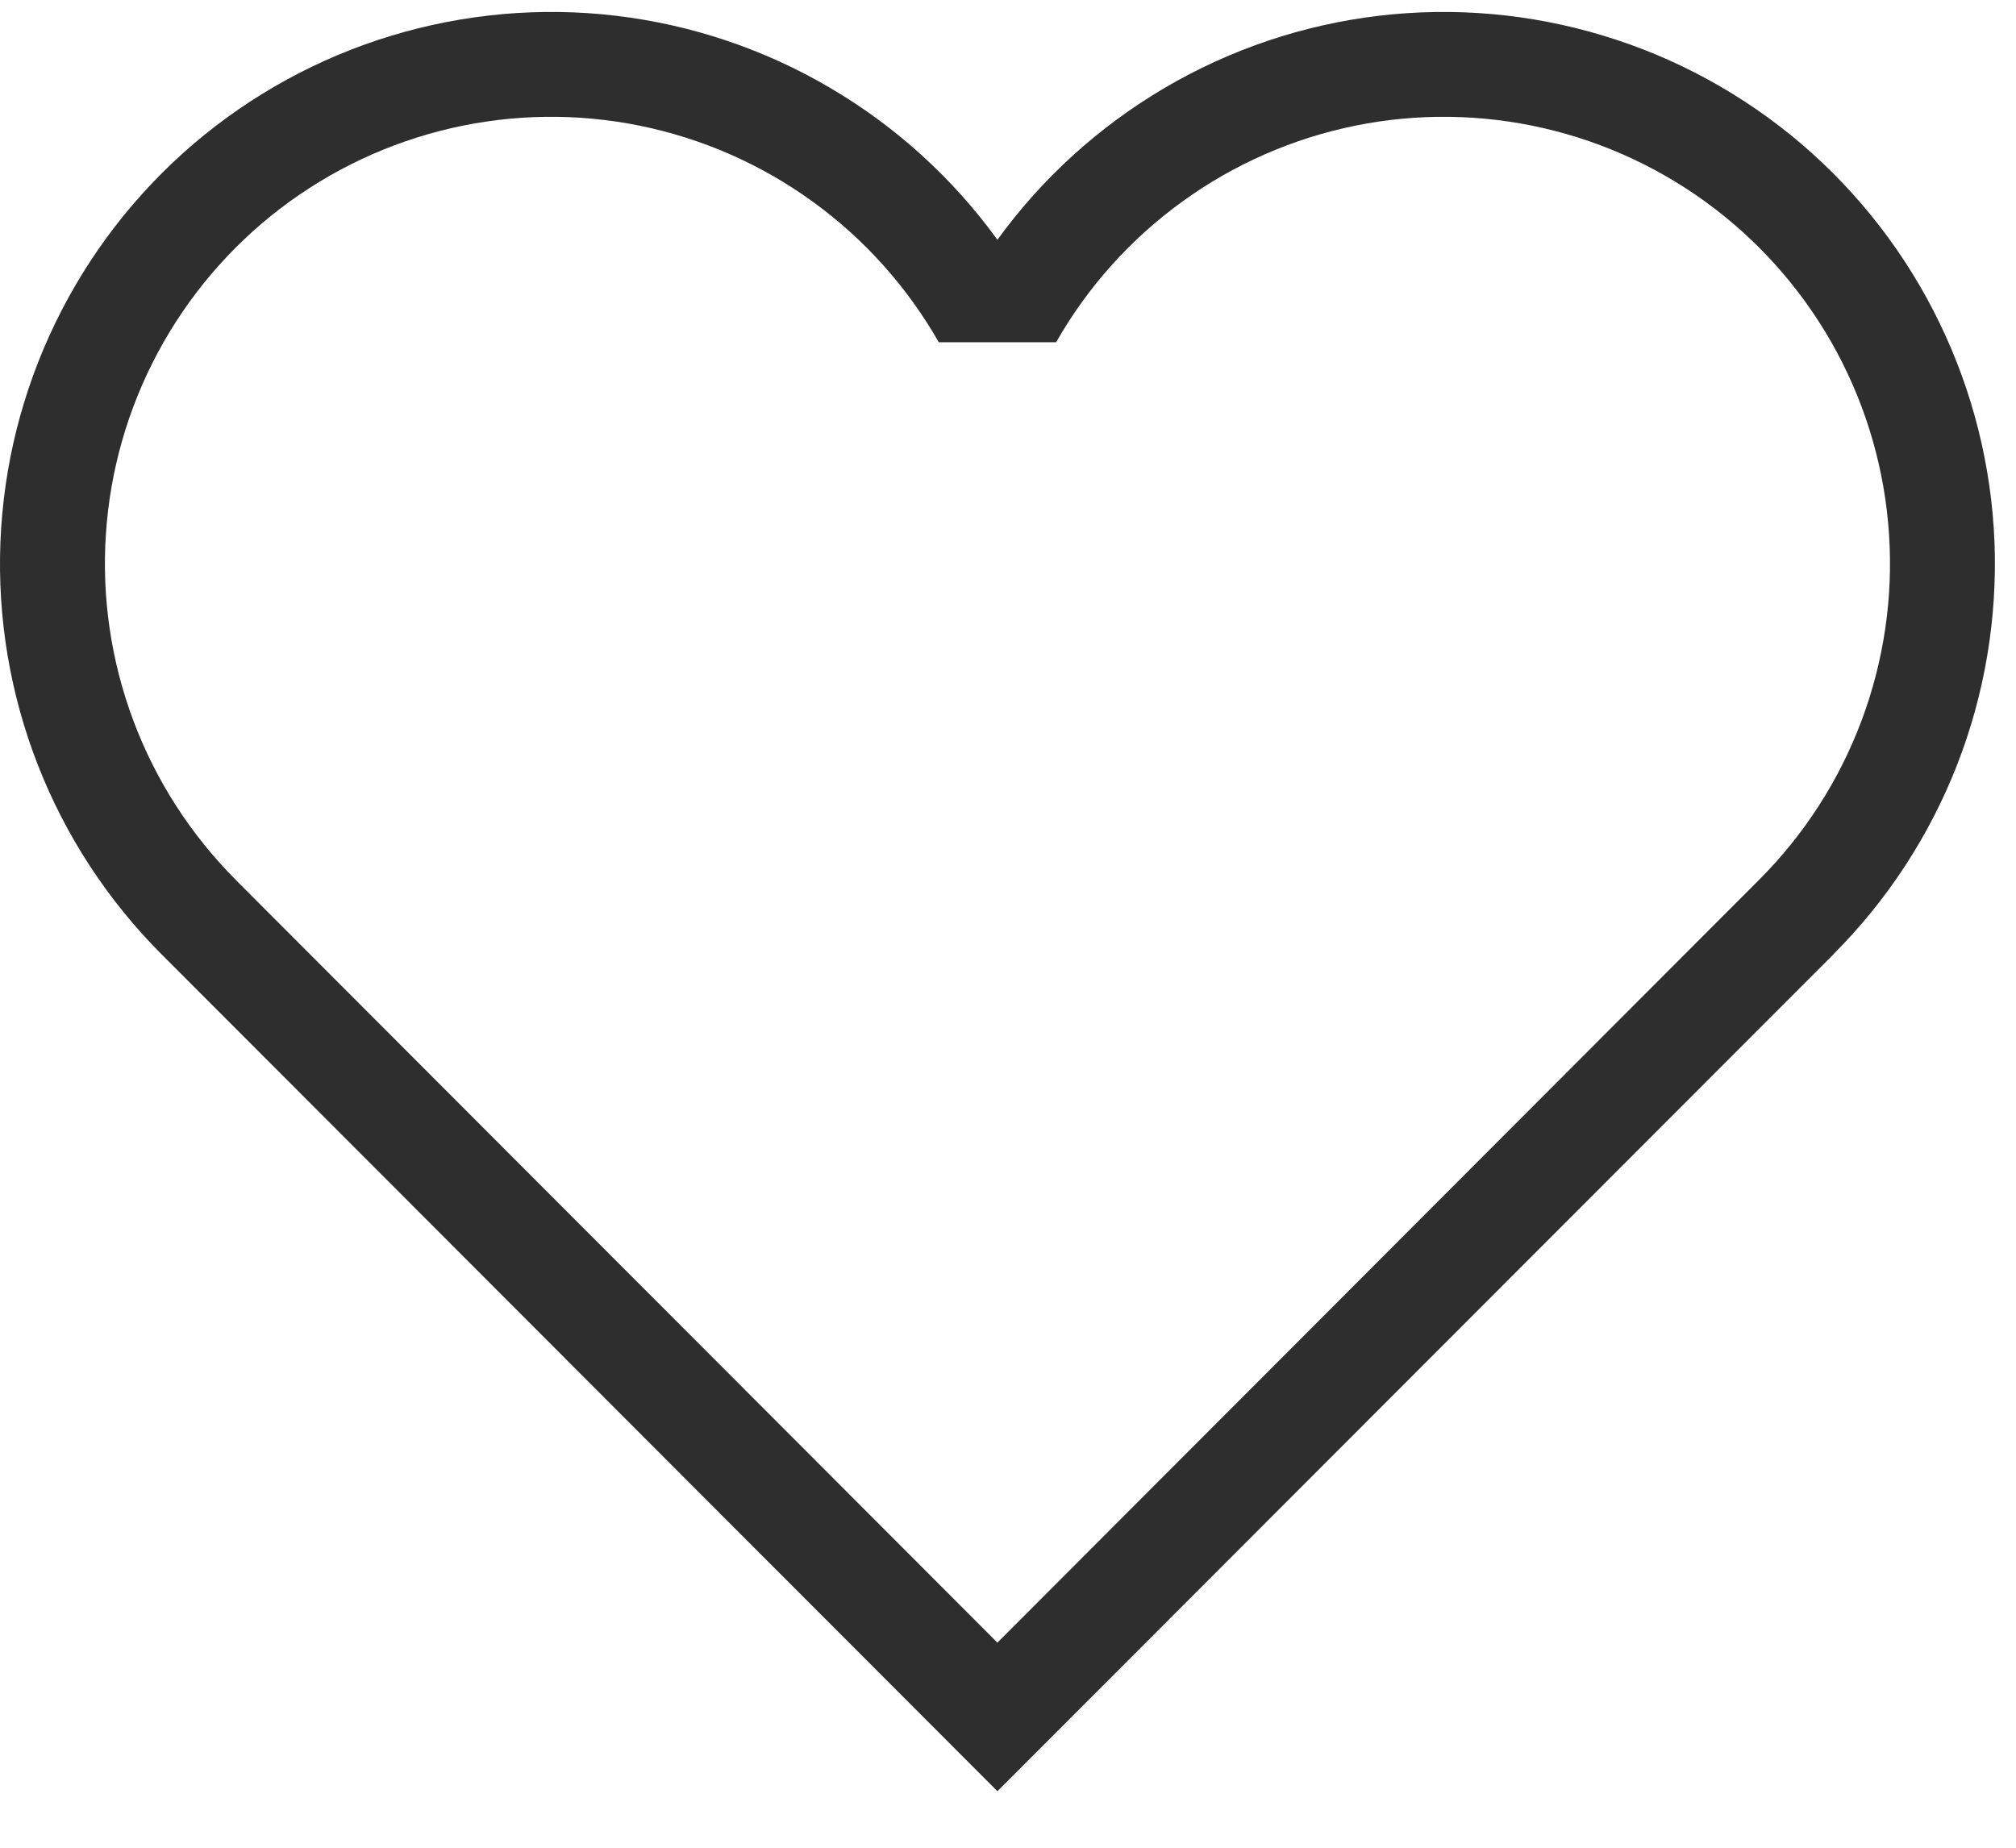 <svg width="24" height="22" viewBox="0 0 24 22" fill="none" xmlns="http://www.w3.org/2000/svg">
<path d="M2.804 10.473C2.269 9.936 1.854 9.291 1.588 8.581C1.322 7.871 1.21 7.113 1.261 6.356C1.311 5.599 1.523 4.862 1.881 4.194C2.24 3.526 2.736 2.942 3.338 2.482C3.94 2.022 4.634 1.696 5.372 1.526C6.11 1.356 6.876 1.346 7.618 1.497C8.36 1.648 9.062 1.956 9.675 2.401C10.289 2.845 10.8 3.416 11.176 4.075H12.573C12.948 3.416 13.46 2.845 14.074 2.401C14.687 1.956 15.389 1.648 16.131 1.497C16.873 1.346 17.639 1.356 18.377 1.526C19.115 1.696 19.808 2.022 20.41 2.482C21.012 2.942 21.509 3.526 21.868 4.194C22.226 4.862 22.438 5.599 22.488 6.356C22.539 7.113 22.427 7.871 22.161 8.581C21.895 9.291 21.48 9.936 20.944 10.473L11.874 19.558L2.804 10.474V10.473ZM21.827 11.361C22.467 10.72 22.968 9.953 23.298 9.109C23.628 8.265 23.779 7.361 23.744 6.455C23.708 5.549 23.485 4.66 23.09 3.845C22.695 3.029 22.135 2.304 21.447 1.715C20.758 1.127 19.955 0.687 19.088 0.425C18.222 0.162 17.311 0.081 16.412 0.188C15.512 0.295 14.645 0.588 13.864 1.047C13.084 1.506 12.406 2.121 11.874 2.855C11.343 2.121 10.665 1.506 9.884 1.047C9.104 0.588 8.236 0.295 7.337 0.188C6.438 0.081 5.527 0.162 4.66 0.425C3.794 0.687 2.991 1.127 2.302 1.715C1.614 2.304 1.054 3.029 0.659 3.845C0.263 4.66 0.041 5.549 0.005 6.455C-0.031 7.361 0.121 8.265 0.451 9.109C0.781 9.953 1.282 10.72 1.922 11.361L11.874 21.327L21.827 11.363V11.361Z" fill="#2E2E2E"/>
</svg>
